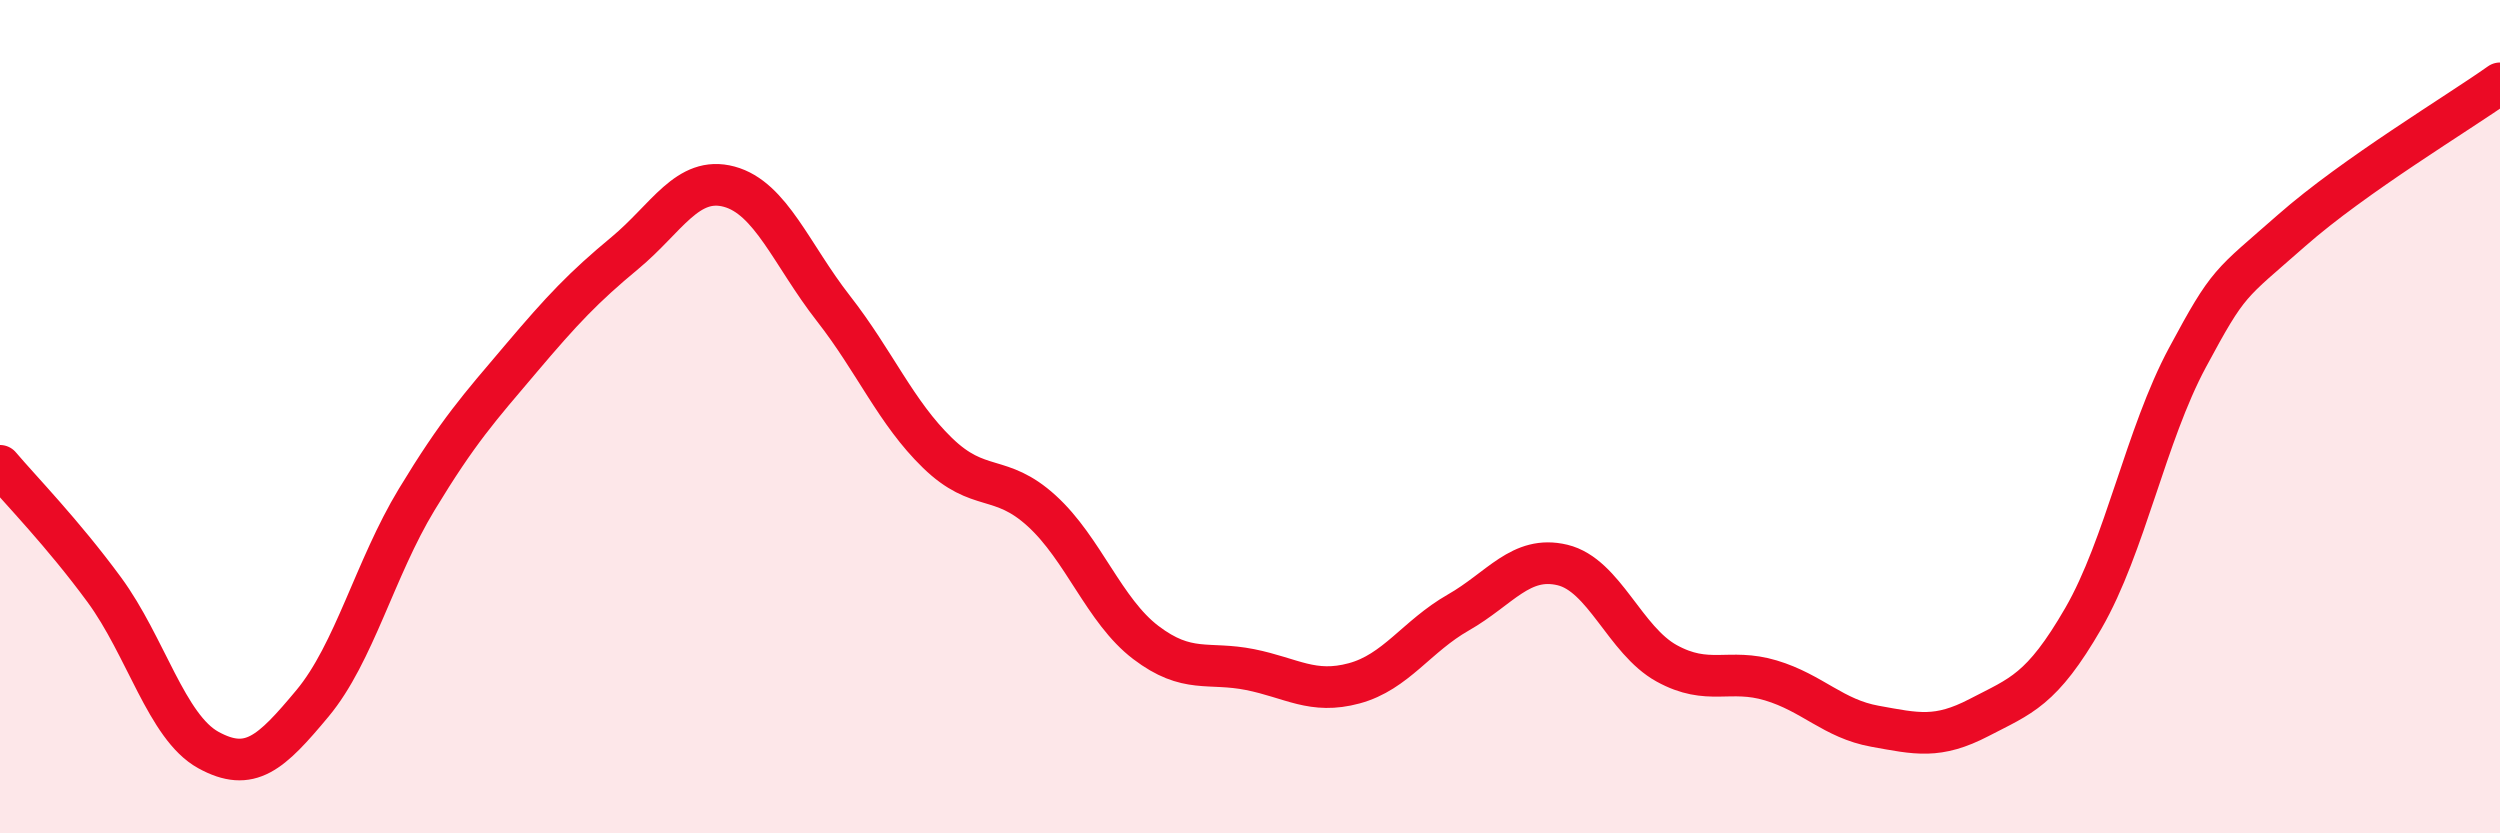
    <svg width="60" height="20" viewBox="0 0 60 20" xmlns="http://www.w3.org/2000/svg">
      <path
        d="M 0,11.18 C 0.5,11.77 1.5,12.79 2.5,14.15 C 3.5,15.51 4,17.45 5,18 C 6,18.55 6.5,18.08 7.5,16.88 C 8.5,15.68 9,13.64 10,11.99 C 11,10.34 11.5,9.79 12.5,8.61 C 13.5,7.43 14,6.9 15,6.07 C 16,5.24 16.5,4.21 17.5,4.48 C 18.5,4.75 19,6.12 20,7.4 C 21,8.68 21.5,9.9 22.5,10.87 C 23.5,11.84 24,11.35 25,12.26 C 26,13.17 26.5,14.66 27.5,15.42 C 28.5,16.18 29,15.87 30,16.07 C 31,16.27 31.5,16.67 32.5,16.4 C 33.5,16.13 34,15.27 35,14.7 C 36,14.13 36.5,13.32 37.5,13.56 C 38.5,13.8 39,15.37 40,15.92 C 41,16.47 41.5,16.03 42.5,16.33 C 43.5,16.63 44,17.25 45,17.43 C 46,17.61 46.5,17.74 47.5,17.22 C 48.5,16.7 49,16.57 50,14.84 C 51,13.11 51.5,10.44 52.5,8.58 C 53.5,6.72 53.5,6.85 55,5.53 C 56.5,4.21 59,2.71 60,2L60 20L0 20Z"
        fill="#EB0A25"
        opacity="0.1"
        stroke-linecap="round"
        stroke-linejoin="round"
      />
      <path
        d="M 0,11.18 C 0.5,11.77 1.5,12.79 2.5,14.15 C 3.5,15.51 4,17.45 5,18 C 6,18.55 6.5,18.08 7.5,16.88 C 8.5,15.68 9,13.64 10,11.99 C 11,10.34 11.5,9.79 12.5,8.61 C 13.5,7.43 14,6.9 15,6.07 C 16,5.24 16.5,4.21 17.5,4.48 C 18.5,4.75 19,6.12 20,7.4 C 21,8.68 21.5,9.9 22.5,10.87 C 23.5,11.84 24,11.35 25,12.26 C 26,13.17 26.5,14.66 27.5,15.42 C 28.5,16.18 29,15.87 30,16.07 C 31,16.27 31.5,16.67 32.5,16.4 C 33.5,16.13 34,15.27 35,14.7 C 36,14.13 36.5,13.32 37.5,13.56 C 38.5,13.8 39,15.37 40,15.92 C 41,16.47 41.5,16.03 42.5,16.33 C 43.5,16.63 44,17.25 45,17.43 C 46,17.61 46.5,17.74 47.5,17.22 C 48.5,16.7 49,16.57 50,14.84 C 51,13.11 51.5,10.44 52.5,8.58 C 53.5,6.72 53.5,6.85 55,5.53 C 56.5,4.21 59,2.71 60,2"
        stroke="#EB0A25"
        stroke-width="1"
        fill="none"
        stroke-linecap="round"
        stroke-linejoin="round"
      />
    </svg>
  